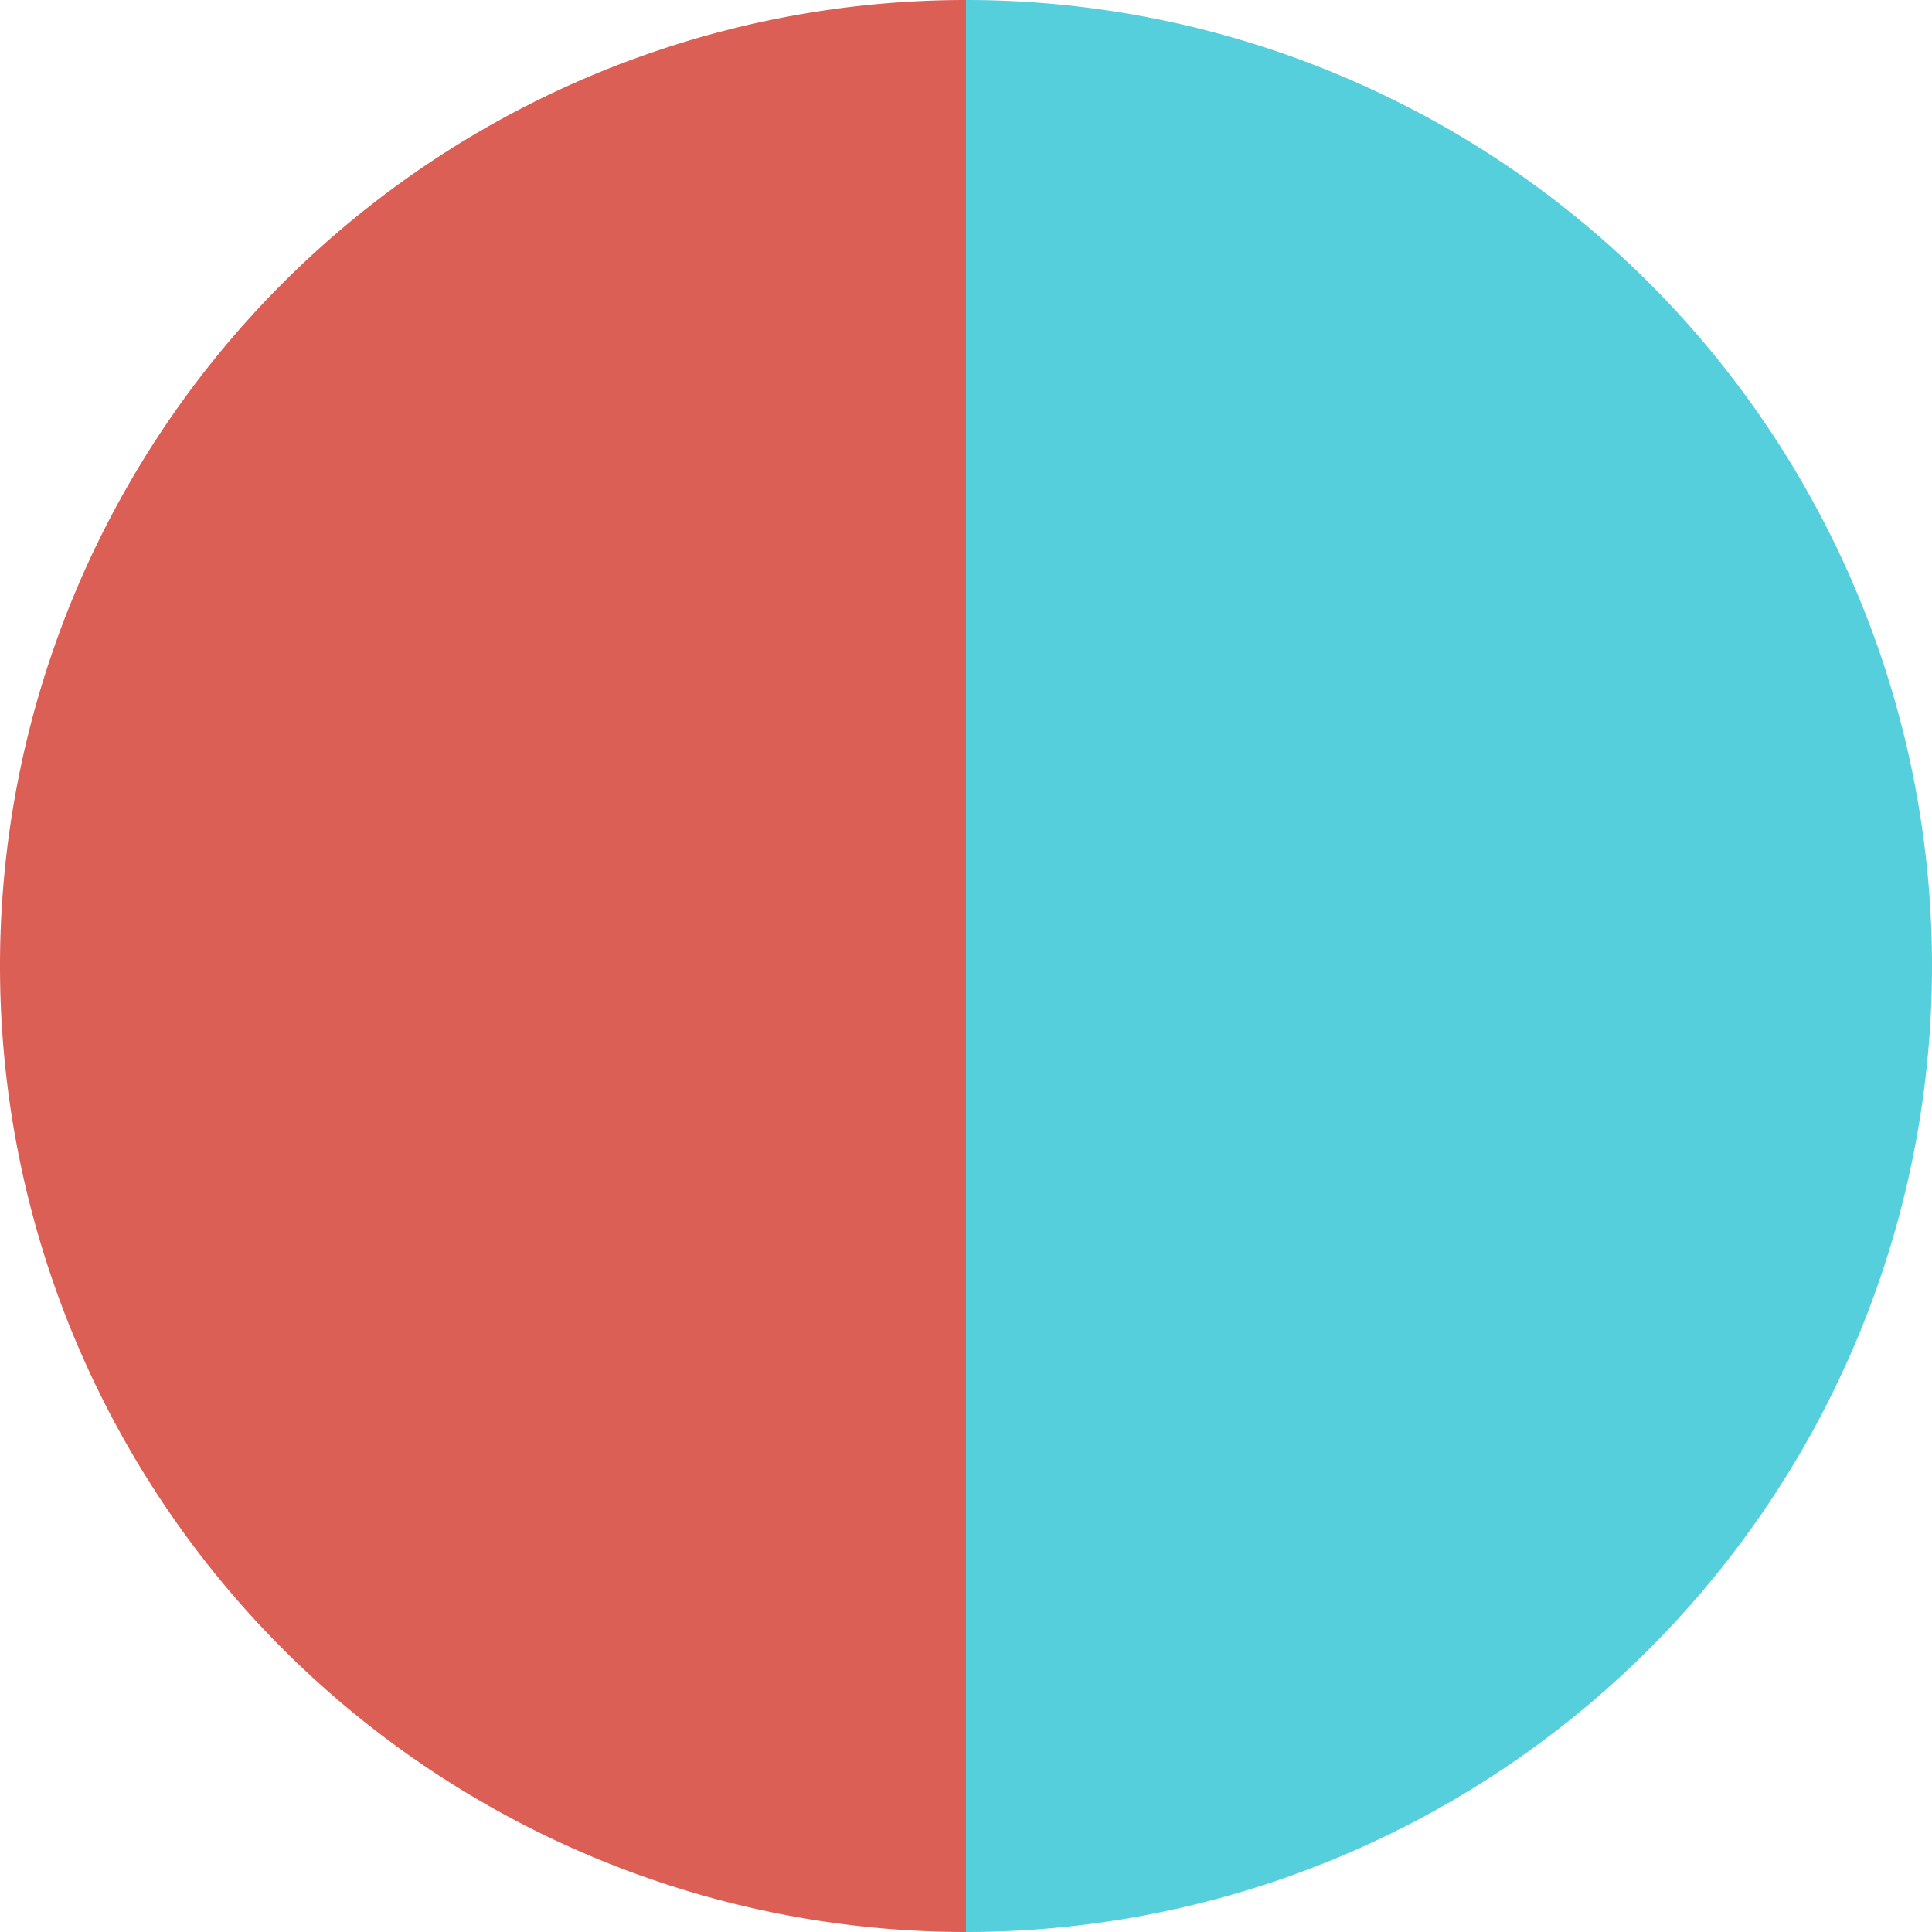 <?xml version="1.0" standalone="no"?>
<svg width="500" height="500" viewBox="-1 -1 2 2" xmlns="http://www.w3.org/2000/svg">
        <path d="M 0 -1 
             A 1,1 0 0,1 0 1             L 0,0
             z" fill="#54cfdb" />
            <path d="M 0 1 
             A 1,1 0 0,1 -0 -1             L 0,0
             z" fill="#db5f54" />
    </svg>
